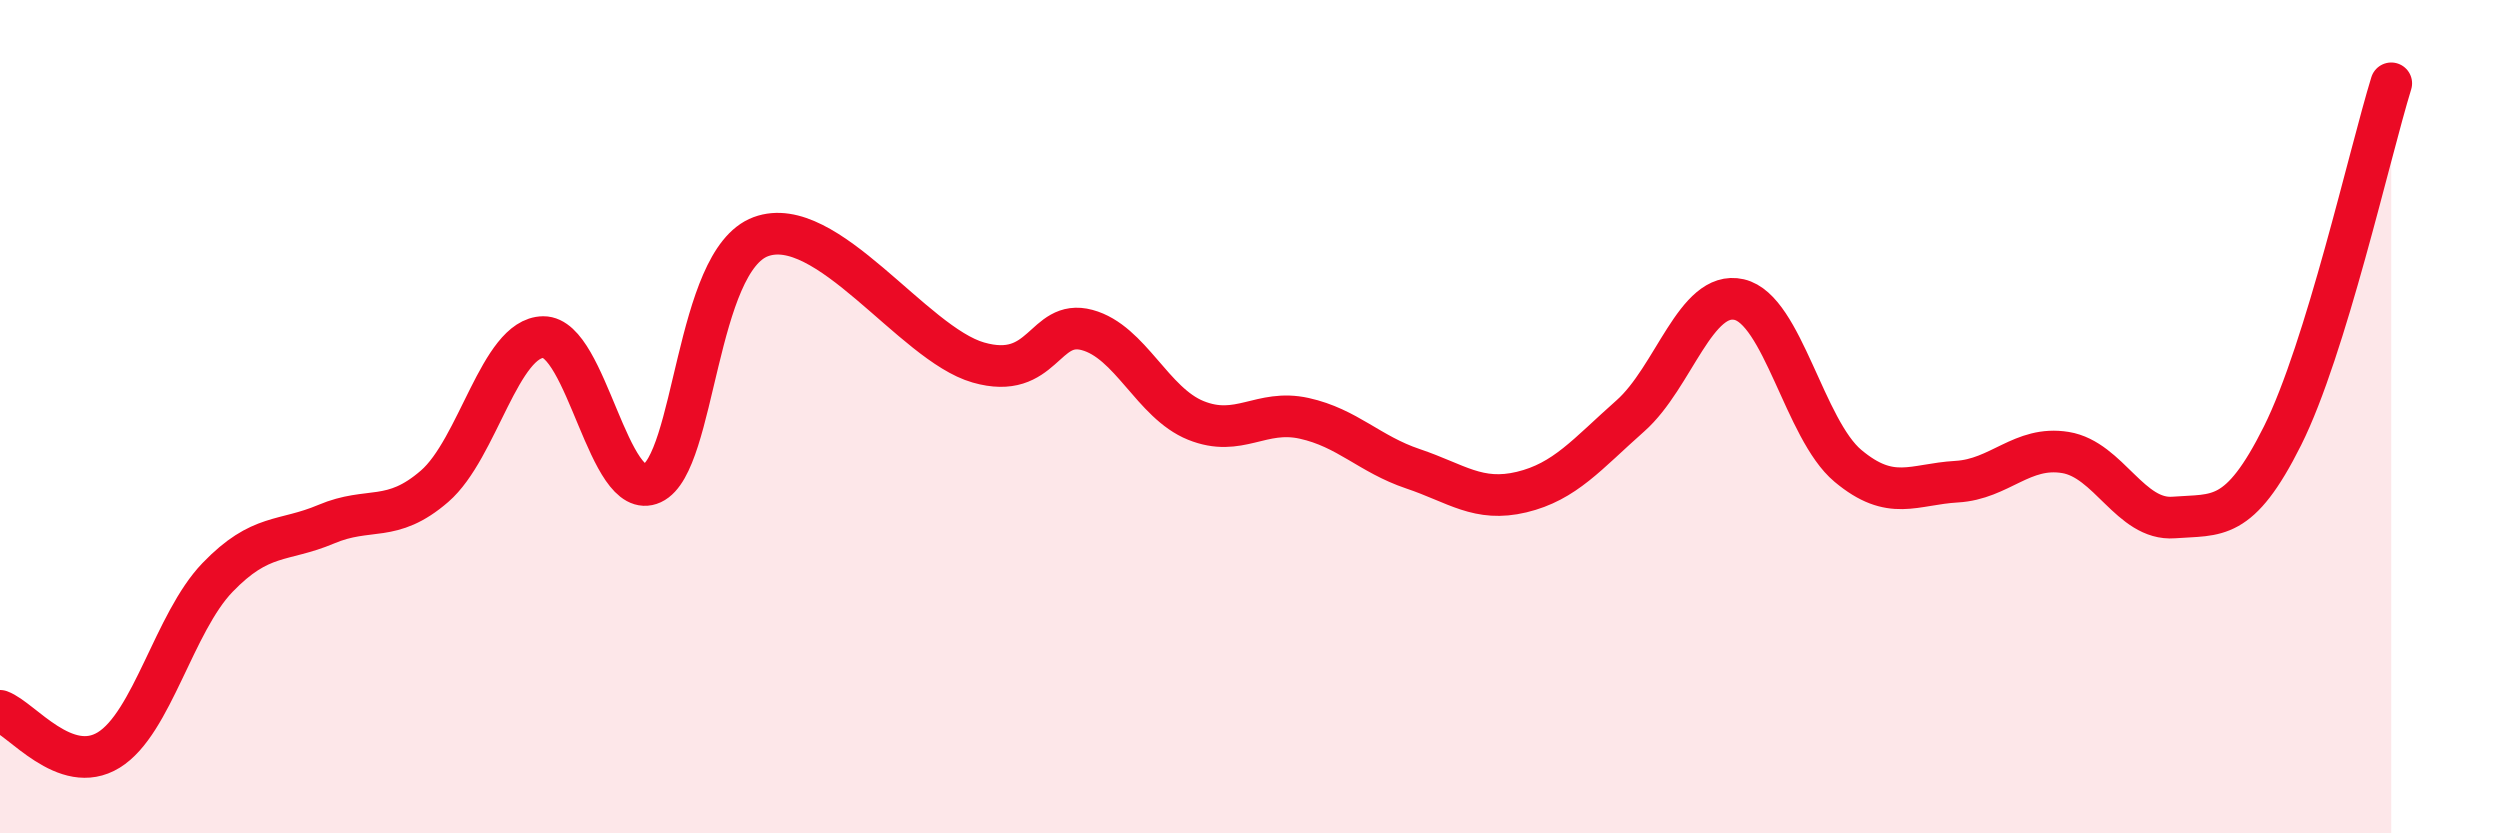 
    <svg width="60" height="20" viewBox="0 0 60 20" xmlns="http://www.w3.org/2000/svg">
      <path
        d="M 0,17.06 C 0.52,17.25 1.57,18.64 2.61,18 C 3.65,17.36 4.18,14.94 5.22,13.86 C 6.26,12.78 6.79,13.02 7.83,12.58 C 8.87,12.14 9.39,12.57 10.43,11.67 C 11.47,10.77 12,8.1 13.04,8.09 C 14.08,8.08 14.61,12.08 15.65,11.6 C 16.69,11.12 16.69,6.26 18.26,5.68 C 19.83,5.1 21.91,8.25 23.48,8.7 C 25.05,9.15 25.05,7.64 26.09,7.92 C 27.13,8.2 27.66,9.67 28.7,10.09 C 29.74,10.51 30.26,9.81 31.3,10.04 C 32.34,10.27 32.87,10.9 33.91,11.25 C 34.95,11.6 35.48,12.06 36.52,11.81 C 37.56,11.56 38.09,10.9 39.13,9.98 C 40.17,9.06 40.7,6.95 41.74,7.19 C 42.78,7.43 43.31,10.31 44.35,11.18 C 45.39,12.05 45.92,11.62 46.96,11.56 C 48,11.5 48.53,10.69 49.57,10.86 C 50.61,11.03 51.13,12.5 52.17,12.42 C 53.21,12.34 53.74,12.54 54.78,10.46 C 55.82,8.38 56.87,3.69 57.39,2L57.39 20L0 20Z"
        fill="#EB0A25"
        opacity="0.1"
        stroke-linecap="round"
        stroke-linejoin="round"
      />
      <path
        d="M 0,17.06 C 0.52,17.25 1.57,18.64 2.61,18 C 3.65,17.36 4.18,14.94 5.22,13.86 C 6.26,12.78 6.79,13.02 7.83,12.58 C 8.87,12.14 9.39,12.57 10.43,11.67 C 11.47,10.77 12,8.1 13.04,8.09 C 14.08,8.08 14.61,12.08 15.65,11.6 C 16.69,11.12 16.69,6.26 18.26,5.68 C 19.83,5.1 21.91,8.25 23.48,8.7 C 25.05,9.15 25.05,7.64 26.09,7.92 C 27.13,8.2 27.66,9.67 28.7,10.09 C 29.74,10.51 30.26,9.81 31.3,10.04 C 32.34,10.27 32.87,10.9 33.91,11.25 C 34.95,11.6 35.48,12.06 36.52,11.81 C 37.56,11.56 38.09,10.9 39.13,9.98 C 40.17,9.06 40.7,6.95 41.74,7.19 C 42.78,7.43 43.31,10.31 44.35,11.18 C 45.39,12.05 45.92,11.62 46.96,11.56 C 48,11.5 48.53,10.69 49.57,10.86 C 50.61,11.03 51.13,12.5 52.17,12.42 C 53.21,12.34 53.74,12.54 54.78,10.46 C 55.82,8.38 56.87,3.69 57.39,2"
        stroke="#EB0A25"
        stroke-width="1"
        fill="none"
        stroke-linecap="round"
        stroke-linejoin="round"
      />
    </svg>
  